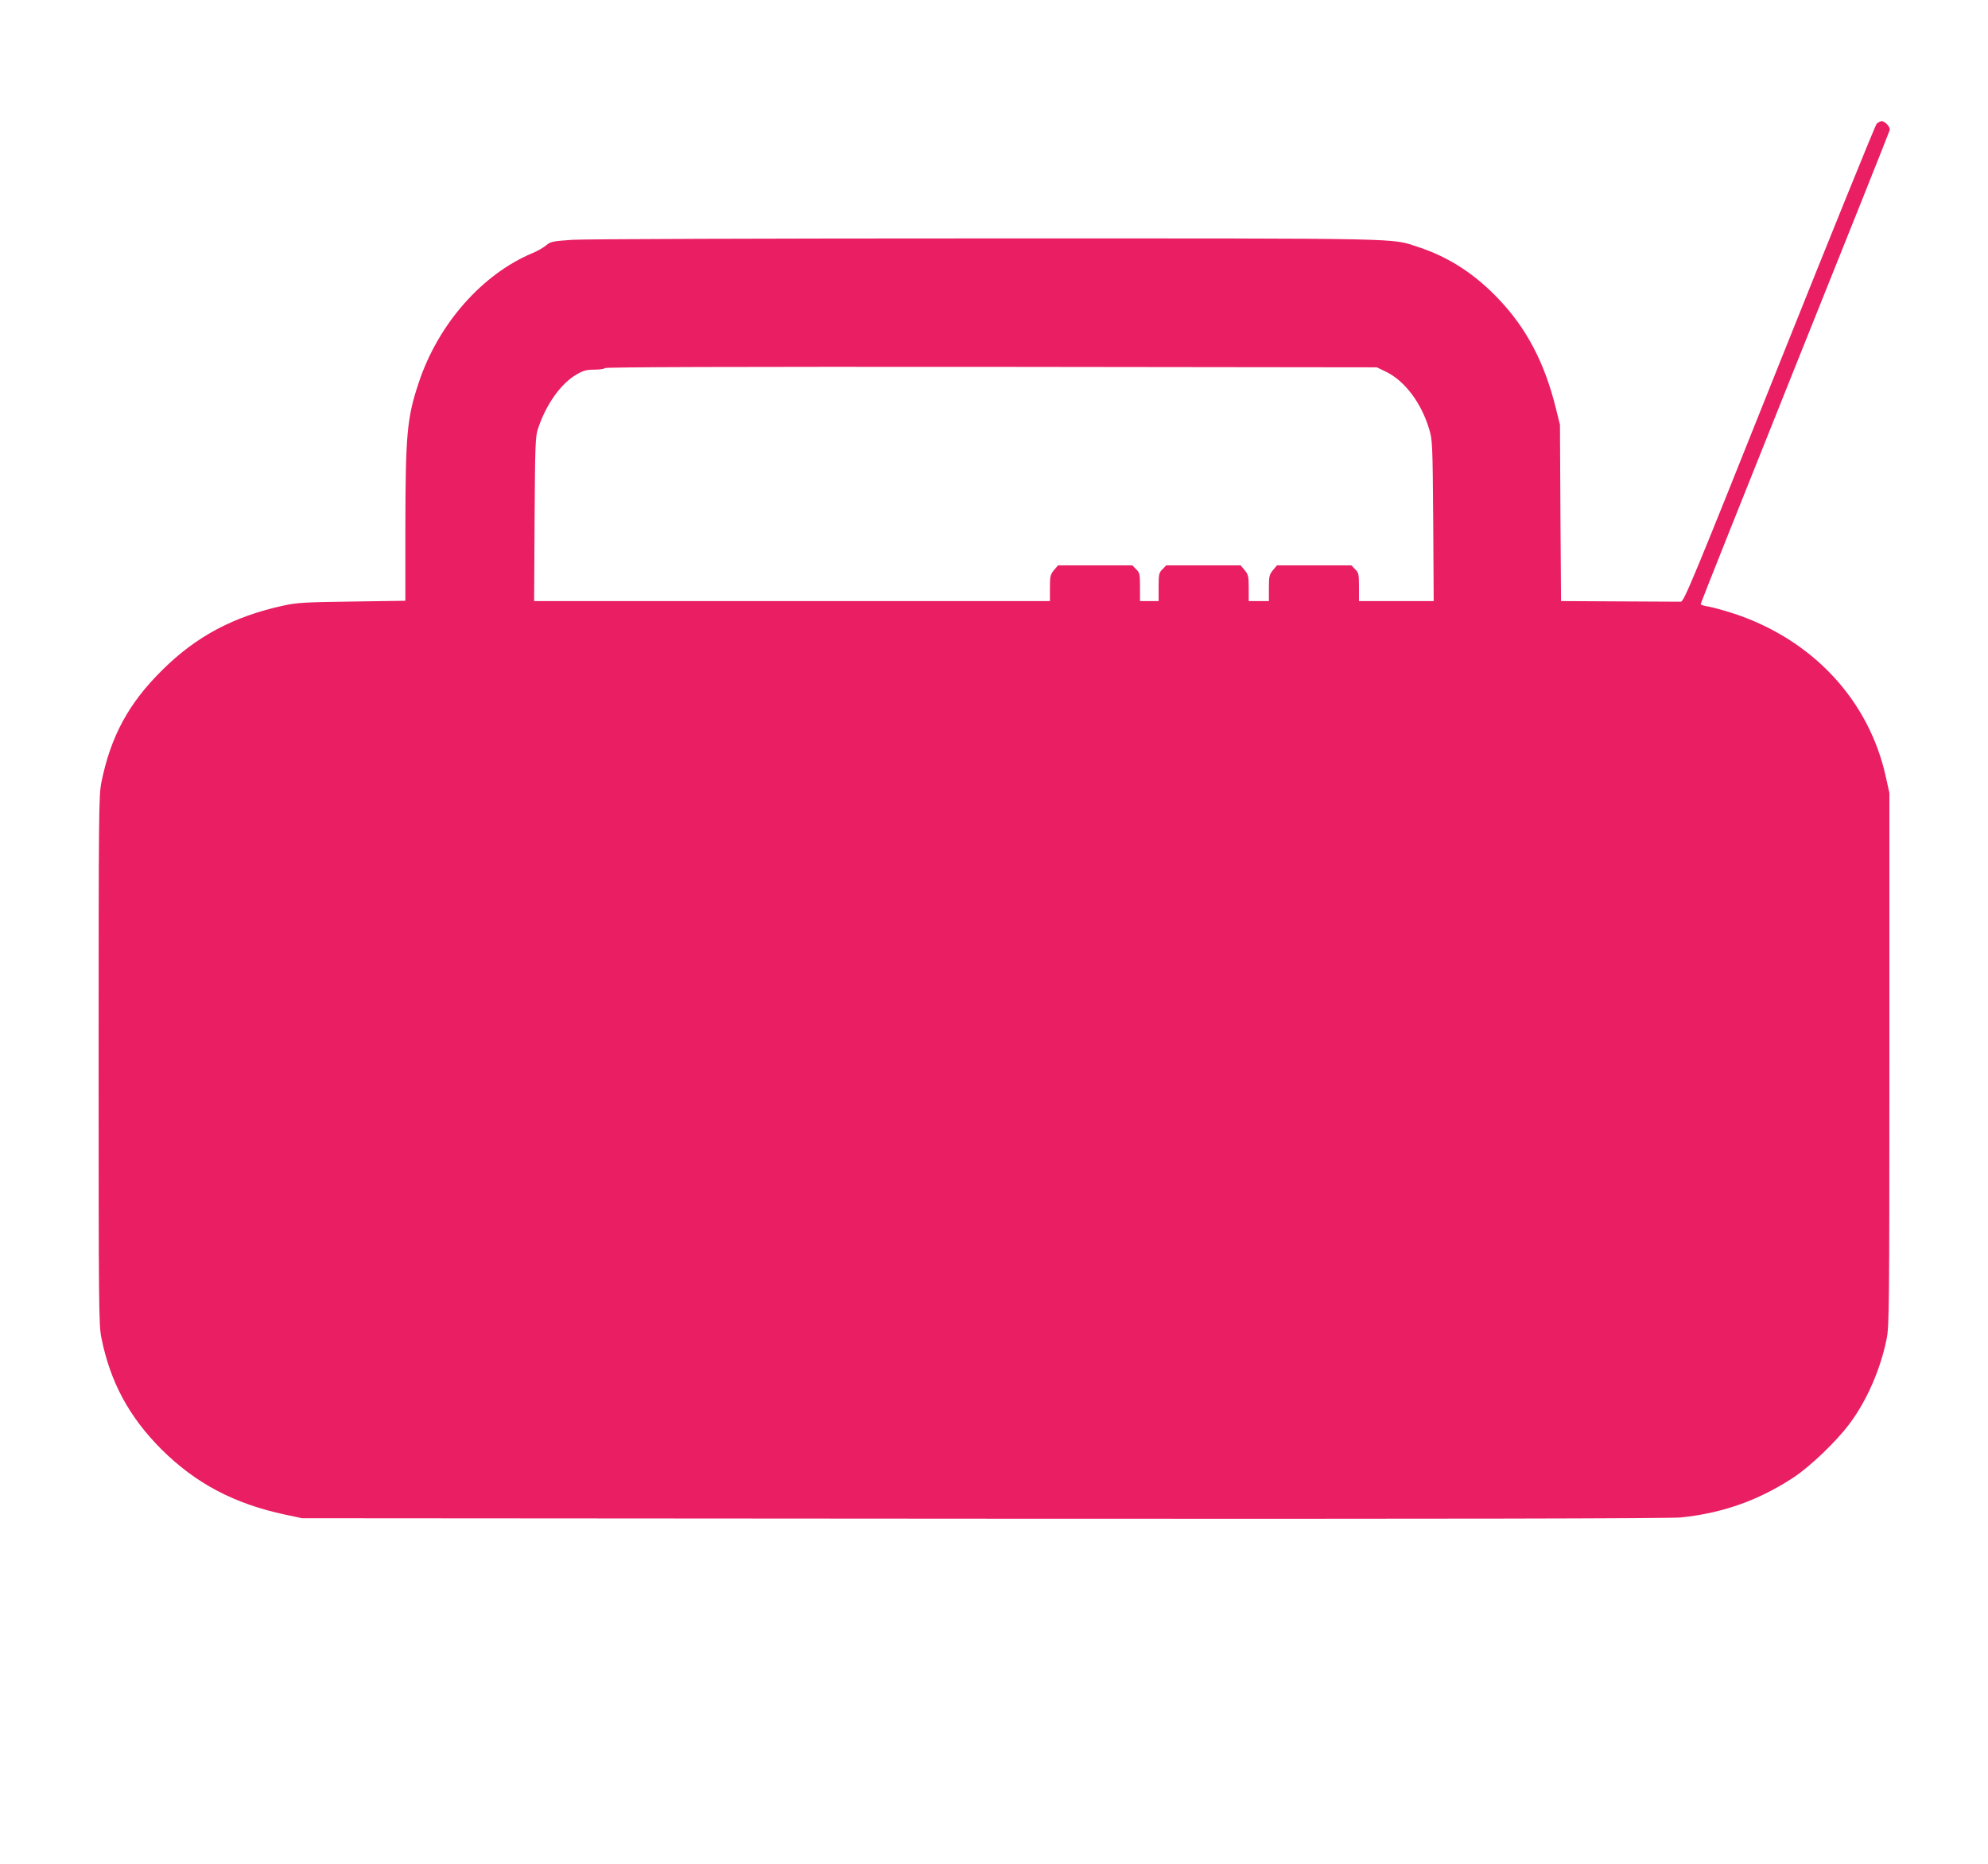 <?xml version="1.0" standalone="no"?>
<!DOCTYPE svg PUBLIC "-//W3C//DTD SVG 20010904//EN"
 "http://www.w3.org/TR/2001/REC-SVG-20010904/DTD/svg10.dtd">
<svg version="1.0" xmlns="http://www.w3.org/2000/svg"
 width="1280pt" height="1200pt" viewBox="0 0 1280 1200"
 preserveAspectRatio="xMidYMid meet">
<g transform="translate(0,1200) scale(0.1,-0.1)"
fill="#e91e63" stroke="none">
<path d="M12083 11203 c-9 -10 -291 -706 -628 -1548 -556 -1393 -613 -1530
-633 -1529 -12 0 -190 1 -396 2 l-375 2 -4 568 -3 567 -26 105 c-73 296 -190
518 -373 709 -153 160 -320 267 -512 330 -183 59 -17 56 -2773 56 -1419 0
-2596 -4 -2674 -9 -129 -9 -141 -11 -170 -36 -17 -14 -56 -37 -86 -49 -326
-136 -608 -457 -733 -832 -77 -229 -86 -335 -87 -935 l0 -472 -342 -5 c-303
-4 -355 -7 -443 -26 -321 -70 -562 -198 -781 -416 -216 -213 -331 -426 -391
-721 -17 -84 -18 -189 -18 -1789 0 -1602 1 -1705 18 -1790 58 -285 177 -506
386 -716 221 -220 469 -351 798 -421 l108 -23 4390 -3 c2984 -2 4421 1 4488 8
271 28 505 112 727 259 106 70 272 229 356 341 112 148 201 351 241 548 17 81
18 201 18 1802 l0 1715 -23 104 c-109 495 -473 884 -980 1051 -65 21 -138 41
-164 45 -27 4 -48 11 -48 16 0 5 273 690 606 1521 334 832 609 1520 611 1530
6 19 -30 58 -52 58 -8 0 -22 -8 -32 -17z m-3158 -1597 c120 -59 225 -198 276
-366 22 -73 23 -89 27 -592 l3 -518 -240 0 -241 0 0 90 c0 83 -2 93 -25 115
l-24 25 -240 0 -239 0 -26 -31 c-23 -28 -26 -39 -26 -115 l0 -84 -65 0 -65 0
0 84 c0 76 -3 87 -26 115 l-26 31 -239 0 -240 0 -24 -25 c-23 -22 -25 -32 -25
-115 l0 -90 -60 0 -60 0 0 90 c0 83 -2 93 -25 115 l-24 25 -240 0 -239 0 -26
-31 c-23 -28 -26 -39 -26 -115 l0 -84 -1660 0 -1661 0 3 528 c3 477 5 532 22
582 52 157 148 292 250 350 41 24 63 30 113 30 34 0 65 5 68 10 4 7 832 9
2488 8 l2482 -3 60 -29z"/>
</g>
</svg>
